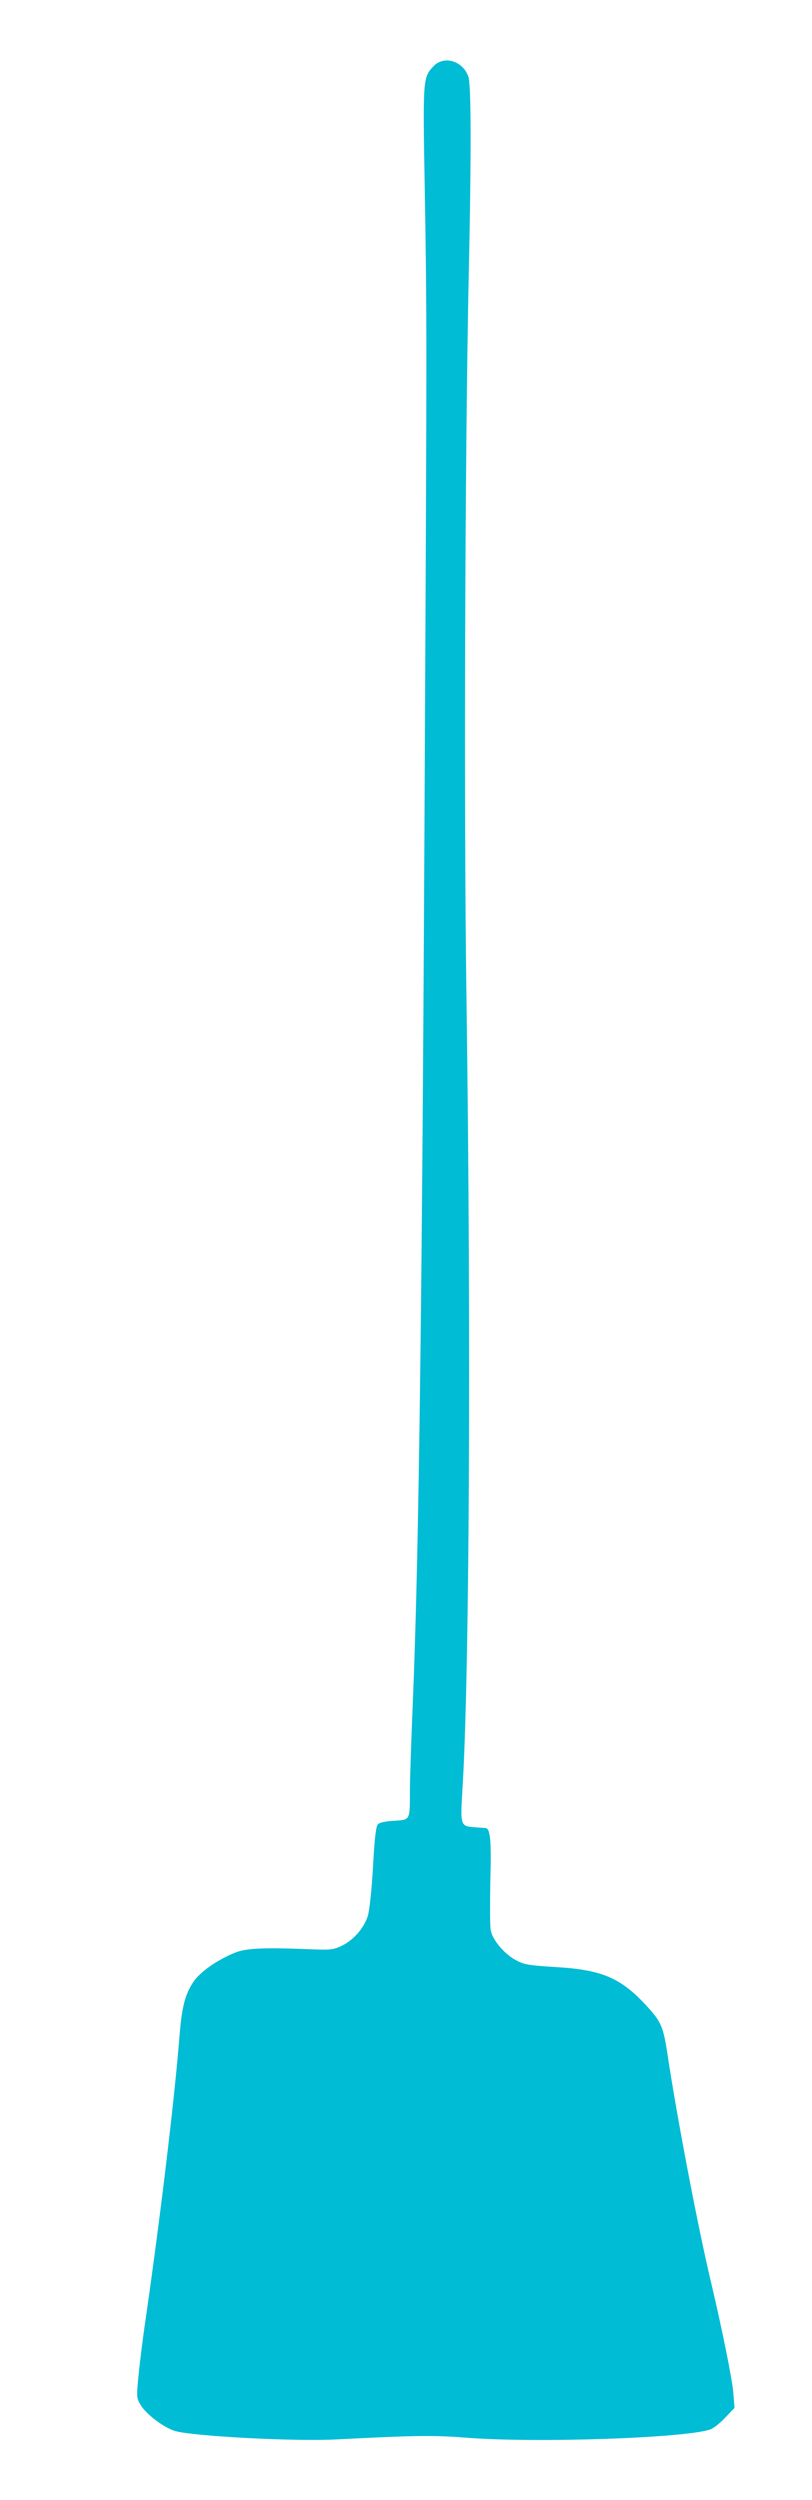 <?xml version="1.0" standalone="no"?>
<!DOCTYPE svg PUBLIC "-//W3C//DTD SVG 20010904//EN"
 "http://www.w3.org/TR/2001/REC-SVG-20010904/DTD/svg10.dtd">
<svg version="1.0" xmlns="http://www.w3.org/2000/svg"
 width="416pt" height="1280pt" viewBox="0 0 416 1280"
 preserveAspectRatio="xMidYMid meet">
<g transform="translate(0,1280) scale(0.1,-0.1)"
fill="#00bcd4" stroke="none">
<path d="M2220 12460 c-53 -57 -54 -60 -44 -619 11 -643 11 -775 1 -2781 -13
-2862 -30 -4205 -62 -4975 -8 -192 -15 -397 -15 -455 0 -151 2 -147 -81 -152
-43 -2 -74 -9 -83 -18 -10 -11 -17 -72 -25 -217 -6 -111 -18 -223 -26 -250
-19 -63 -72 -124 -132 -154 -44 -21 -58 -23 -158 -19 -247 10 -337 6 -395 -19
-92 -38 -177 -99 -210 -149 -42 -64 -58 -126 -70 -272 -26 -330 -99 -934 -174
-1455 -14 -93 -30 -222 -36 -285 -11 -111 -11 -117 10 -152 28 -48 118 -116
176 -134 91 -27 616 -55 834 -43 394 20 490 22 665 8 359 -27 1104 -2 1242 42
17 5 52 33 78 61 l48 50 -6 77 c-6 71 -57 323 -113 561 -66 275 -175 844 -224
1170 -22 144 -32 169 -109 252 -131 142 -227 183 -463 197 -143 9 -162 12
-208 37 -58 32 -117 102 -126 152 -4 19 -4 132 -2 250 6 211 0 271 -25 273 -7
0 -32 2 -56 4 -72 5 -73 9 -62 191 36 573 45 2298 21 4041 -14 934 -8 2792 11
3693 14 635 13 992 -1 1036 -28 83 -126 112 -180 54z"/>
</g>
</svg>
